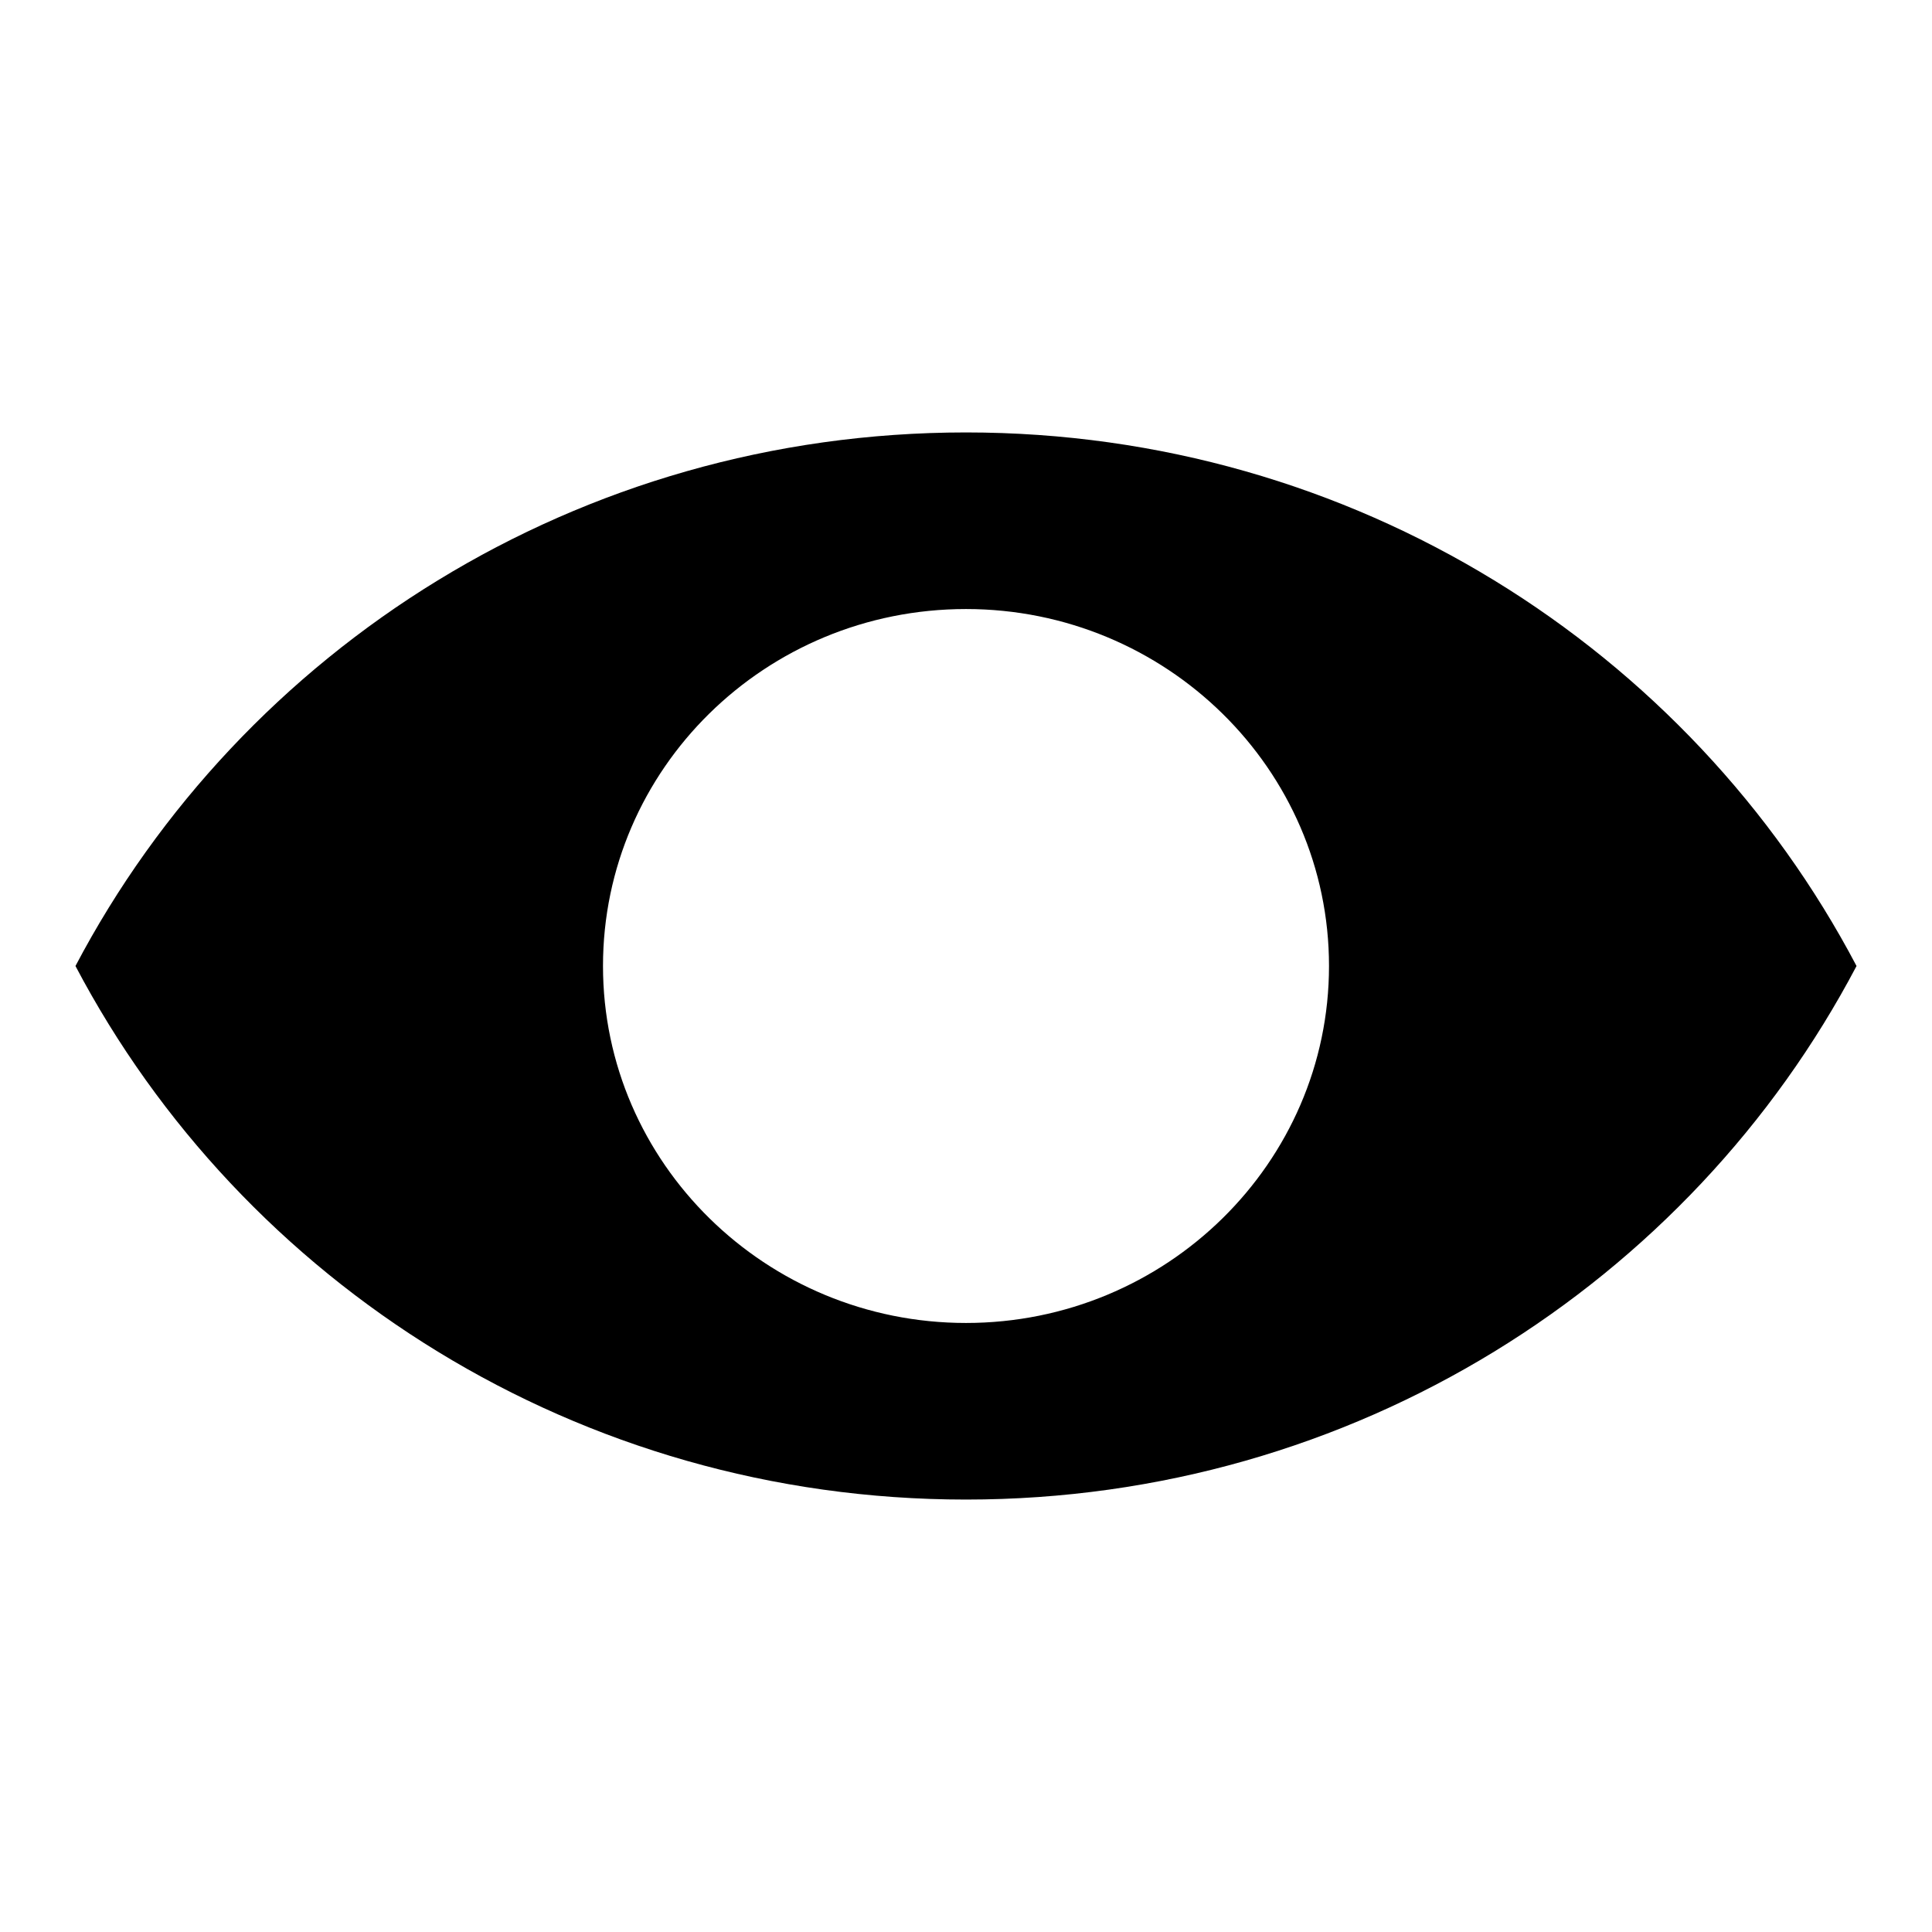 <?xml version="1.0" encoding="utf-8"?>
<!-- Svg Vector Icons : http://www.onlinewebfonts.com/icon -->
<!DOCTYPE svg PUBLIC "-//W3C//DTD SVG 1.1//EN" "http://www.w3.org/Graphics/SVG/1.1/DTD/svg11.dtd">
<svg version="1.1" xmlns="http://www.w3.org/2000/svg" xmlns:xlink="http://www.w3.org/1999/xlink" x="0px" y="0px" viewBox="0 0 256 256" enable-background="new 0 0 256 256" xml:space="preserve">
<g> <path fill="#000000" d="M128,57.3C76.6,57.3,32.1,86,10,128c22.1,42,66.6,70.7,118,70.7c51.4,0,95.9-28.7,118-70.7 C223.9,86,179.4,57.3,128,57.3z M128,175.3c-26.5,0-48.1-21.2-48.1-47.3s21.5-47.3,48.1-47.3c26.5,0,48.1,21.2,48.1,47.3 C176.1,154.1,154.5,175.3,128,175.3z"/></g>
</svg>
